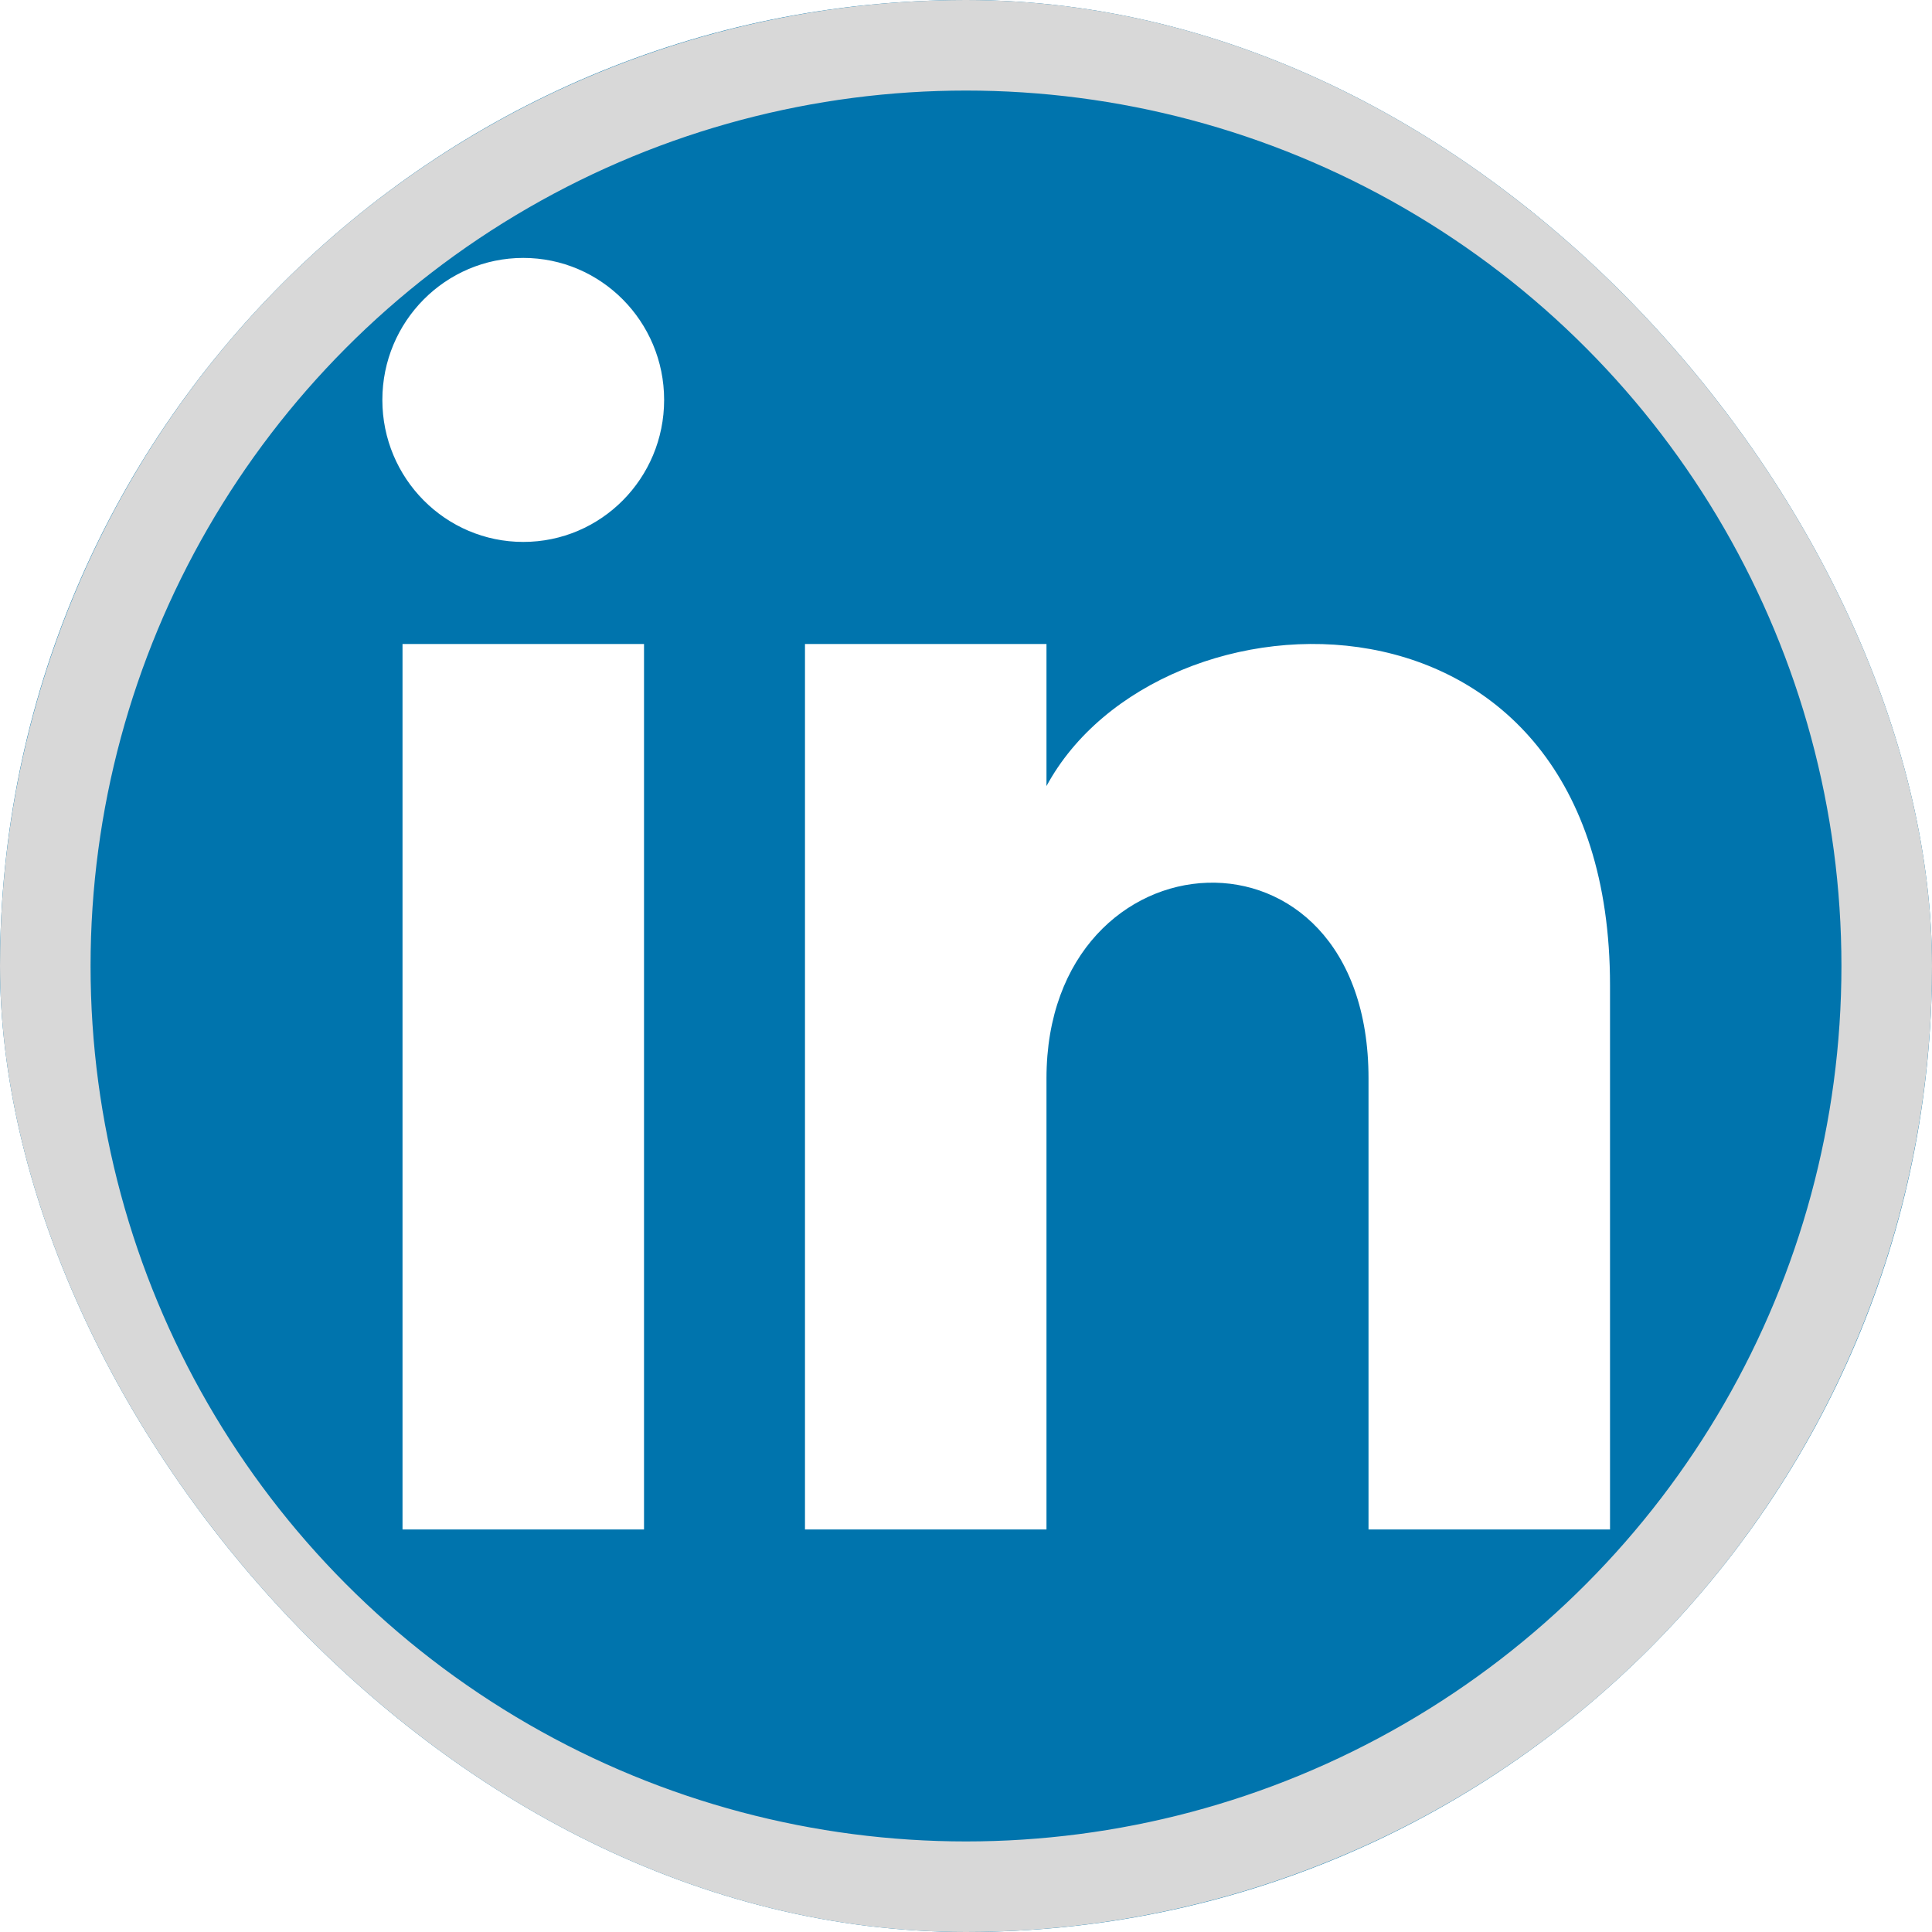 <svg width="32" height="32" viewBox="0 0 32 32" fill="none" xmlns="http://www.w3.org/2000/svg">
<g clip-path="url(#clip0_2798_17855)">
<g clip-path="url(#clip1_2798_17855)">
<g clip-path="url(#clip2_2798_17855)">
<path d="M25.333 0H6.667C2.985 0 0 2.985 0 6.667V25.333C0 29.015 2.985 32 6.667 32H25.333C29.016 32 32 29.015 32 25.333V6.667C32 2.985 29.016 0 25.333 0ZM10.667 25.333H6.667V10.667H10.667V25.333ZM8.667 8.976C7.379 8.976 6.333 7.923 6.333 6.624C6.333 5.325 7.379 4.272 8.667 4.272C9.955 4.272 11 5.325 11 6.624C11 7.923 9.956 8.976 8.667 8.976ZM26.667 25.333H22.667V17.861C22.667 13.371 17.333 13.711 17.333 17.861V25.333H13.333V10.667H17.333V13.02C19.195 9.572 26.667 9.317 26.667 16.321V25.333Z" fill="#0074AD"/>
</g>
<circle cx="16" cy="16" r="15.25" stroke="#D8D8D8" stroke-width="1.5"/>
</g>
</g>
<defs>
<clipPath id="clip0_2798_17855">
<rect width="32" height="32" rx="16" fill="white"/>
</clipPath>
<clipPath id="clip1_2798_17855">
<rect width="32" height="32" rx="16" fill="white"/>
</clipPath>
<clipPath id="clip2_2798_17855">
<rect width="32" height="32" fill="white"/>
</clipPath>
</defs>
</svg>

